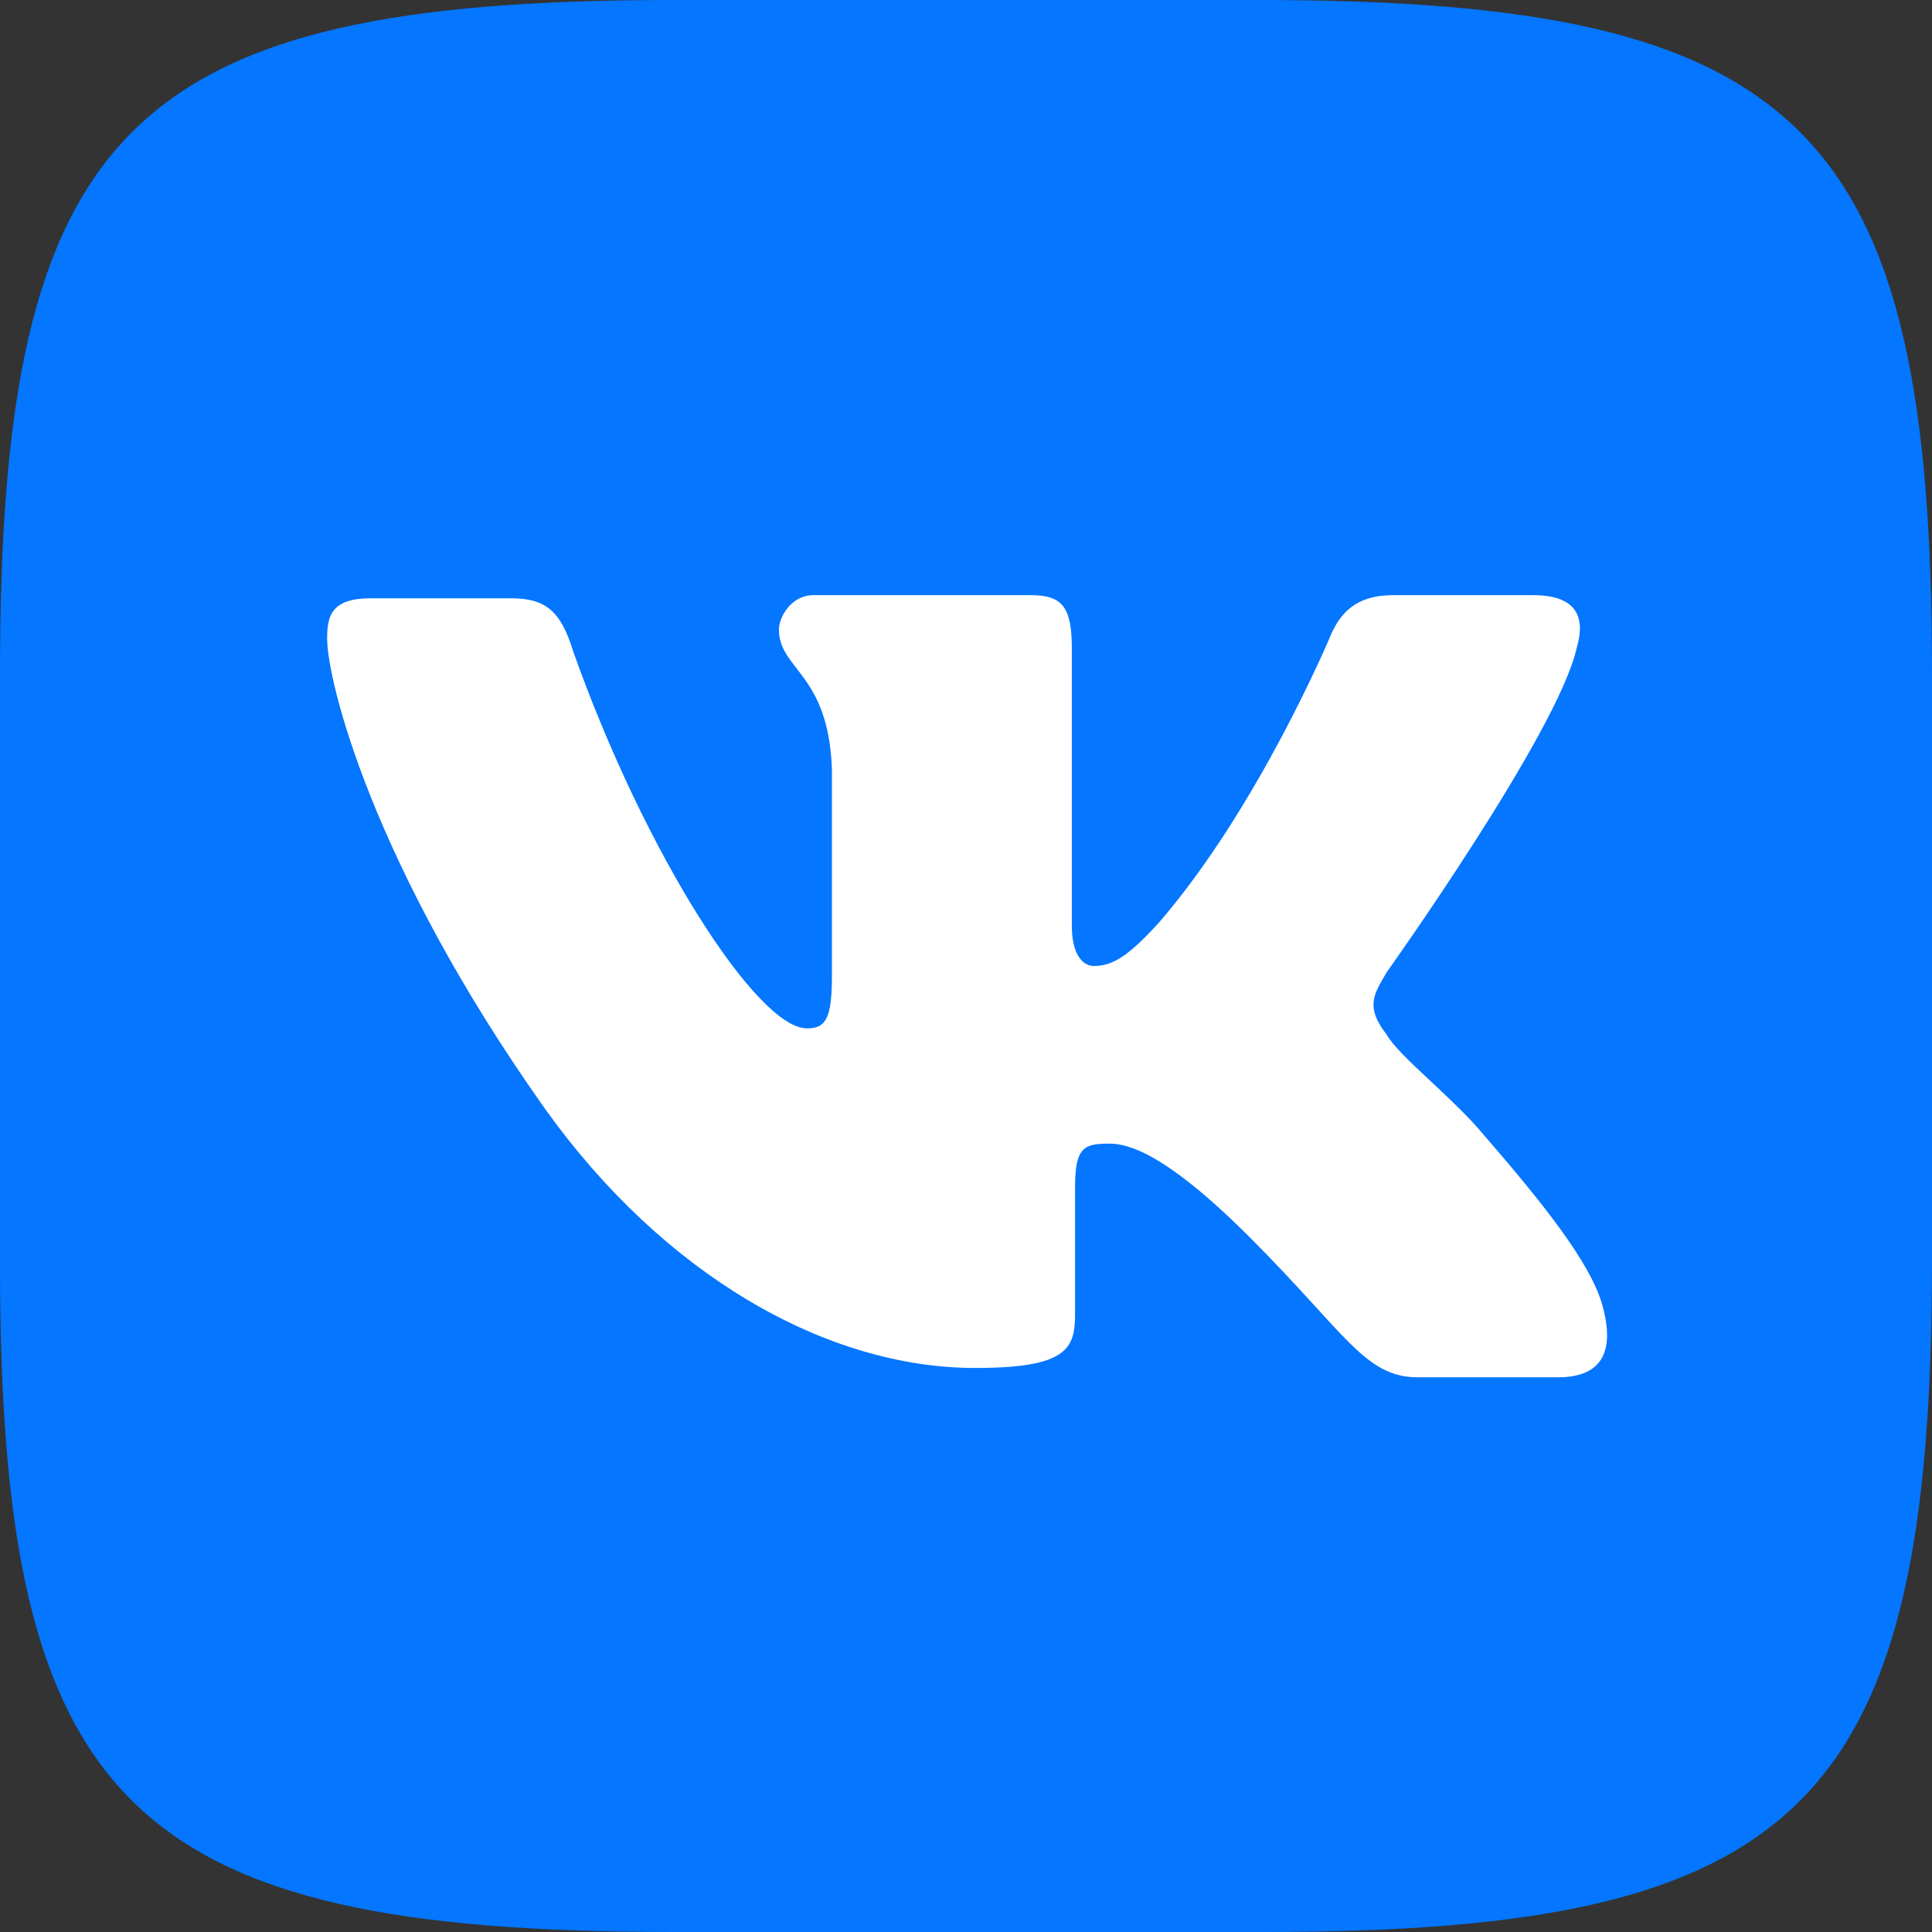 <?xml version="1.0" encoding="UTF-8"?> <svg xmlns="http://www.w3.org/2000/svg" width="90" height="90" viewBox="0 0 90 90" fill="none"><rect x="0" y="0" width="90" height="90" fill="#333333" stroke="none"/><rect x="9" y="19" width="74" height="56" fill="white"></rect><path d="M58.645 0H31.355C5.955 0 0 5.95 0 31.355V58.935C0 84.05 5.95 90 31.355 90H58.935C84.05 90 90 84.05 90 58.645V31.355C90 5.955 84.05 0 58.645 0ZM72.58 64.16H66.05C63.58 64.16 62.71 62.13 58.21 57.63C54.29 53.71 52.55 53.275 51.68 53.275C50.515 53.275 50.08 53.42 50.08 55.305V61.255C50.08 62.855 49.645 63.725 45.435 63.725C38.47 63.725 30.92 59.375 25.405 51.675C17.275 40.21 15.24 31.645 15.24 29.76C15.24 28.74 15.39 27.87 17.275 27.87H23.8C25.4 27.87 26.125 28.45 26.7 30.34C30.045 39.775 35.27 47.905 37.59 47.905C38.465 47.905 38.755 47.465 38.755 45.435V35.855C38.605 31.355 36.285 31.205 36.285 29.325C36.285 28.74 36.865 27.725 37.885 27.725H48.045C49.495 27.725 49.93 28.305 49.93 30.195V43.115C49.93 44.565 50.51 45 50.945 45C51.82 45 52.545 44.565 53.995 42.97C58.64 37.595 61.98 29.615 61.98 29.615C62.415 28.595 63.14 27.725 64.88 27.725H71.415C73.445 27.725 73.88 28.74 73.445 30.195C72.575 34.115 64.595 45.295 64.595 45.295C64.01 46.305 63.575 46.885 64.595 48.195C65.17 49.21 67.64 51.095 69.095 52.84C71.995 56.18 74.025 58.79 74.61 60.68C75.335 63.145 74.46 64.16 72.575 64.16" fill="#0476FF"></path></svg> 